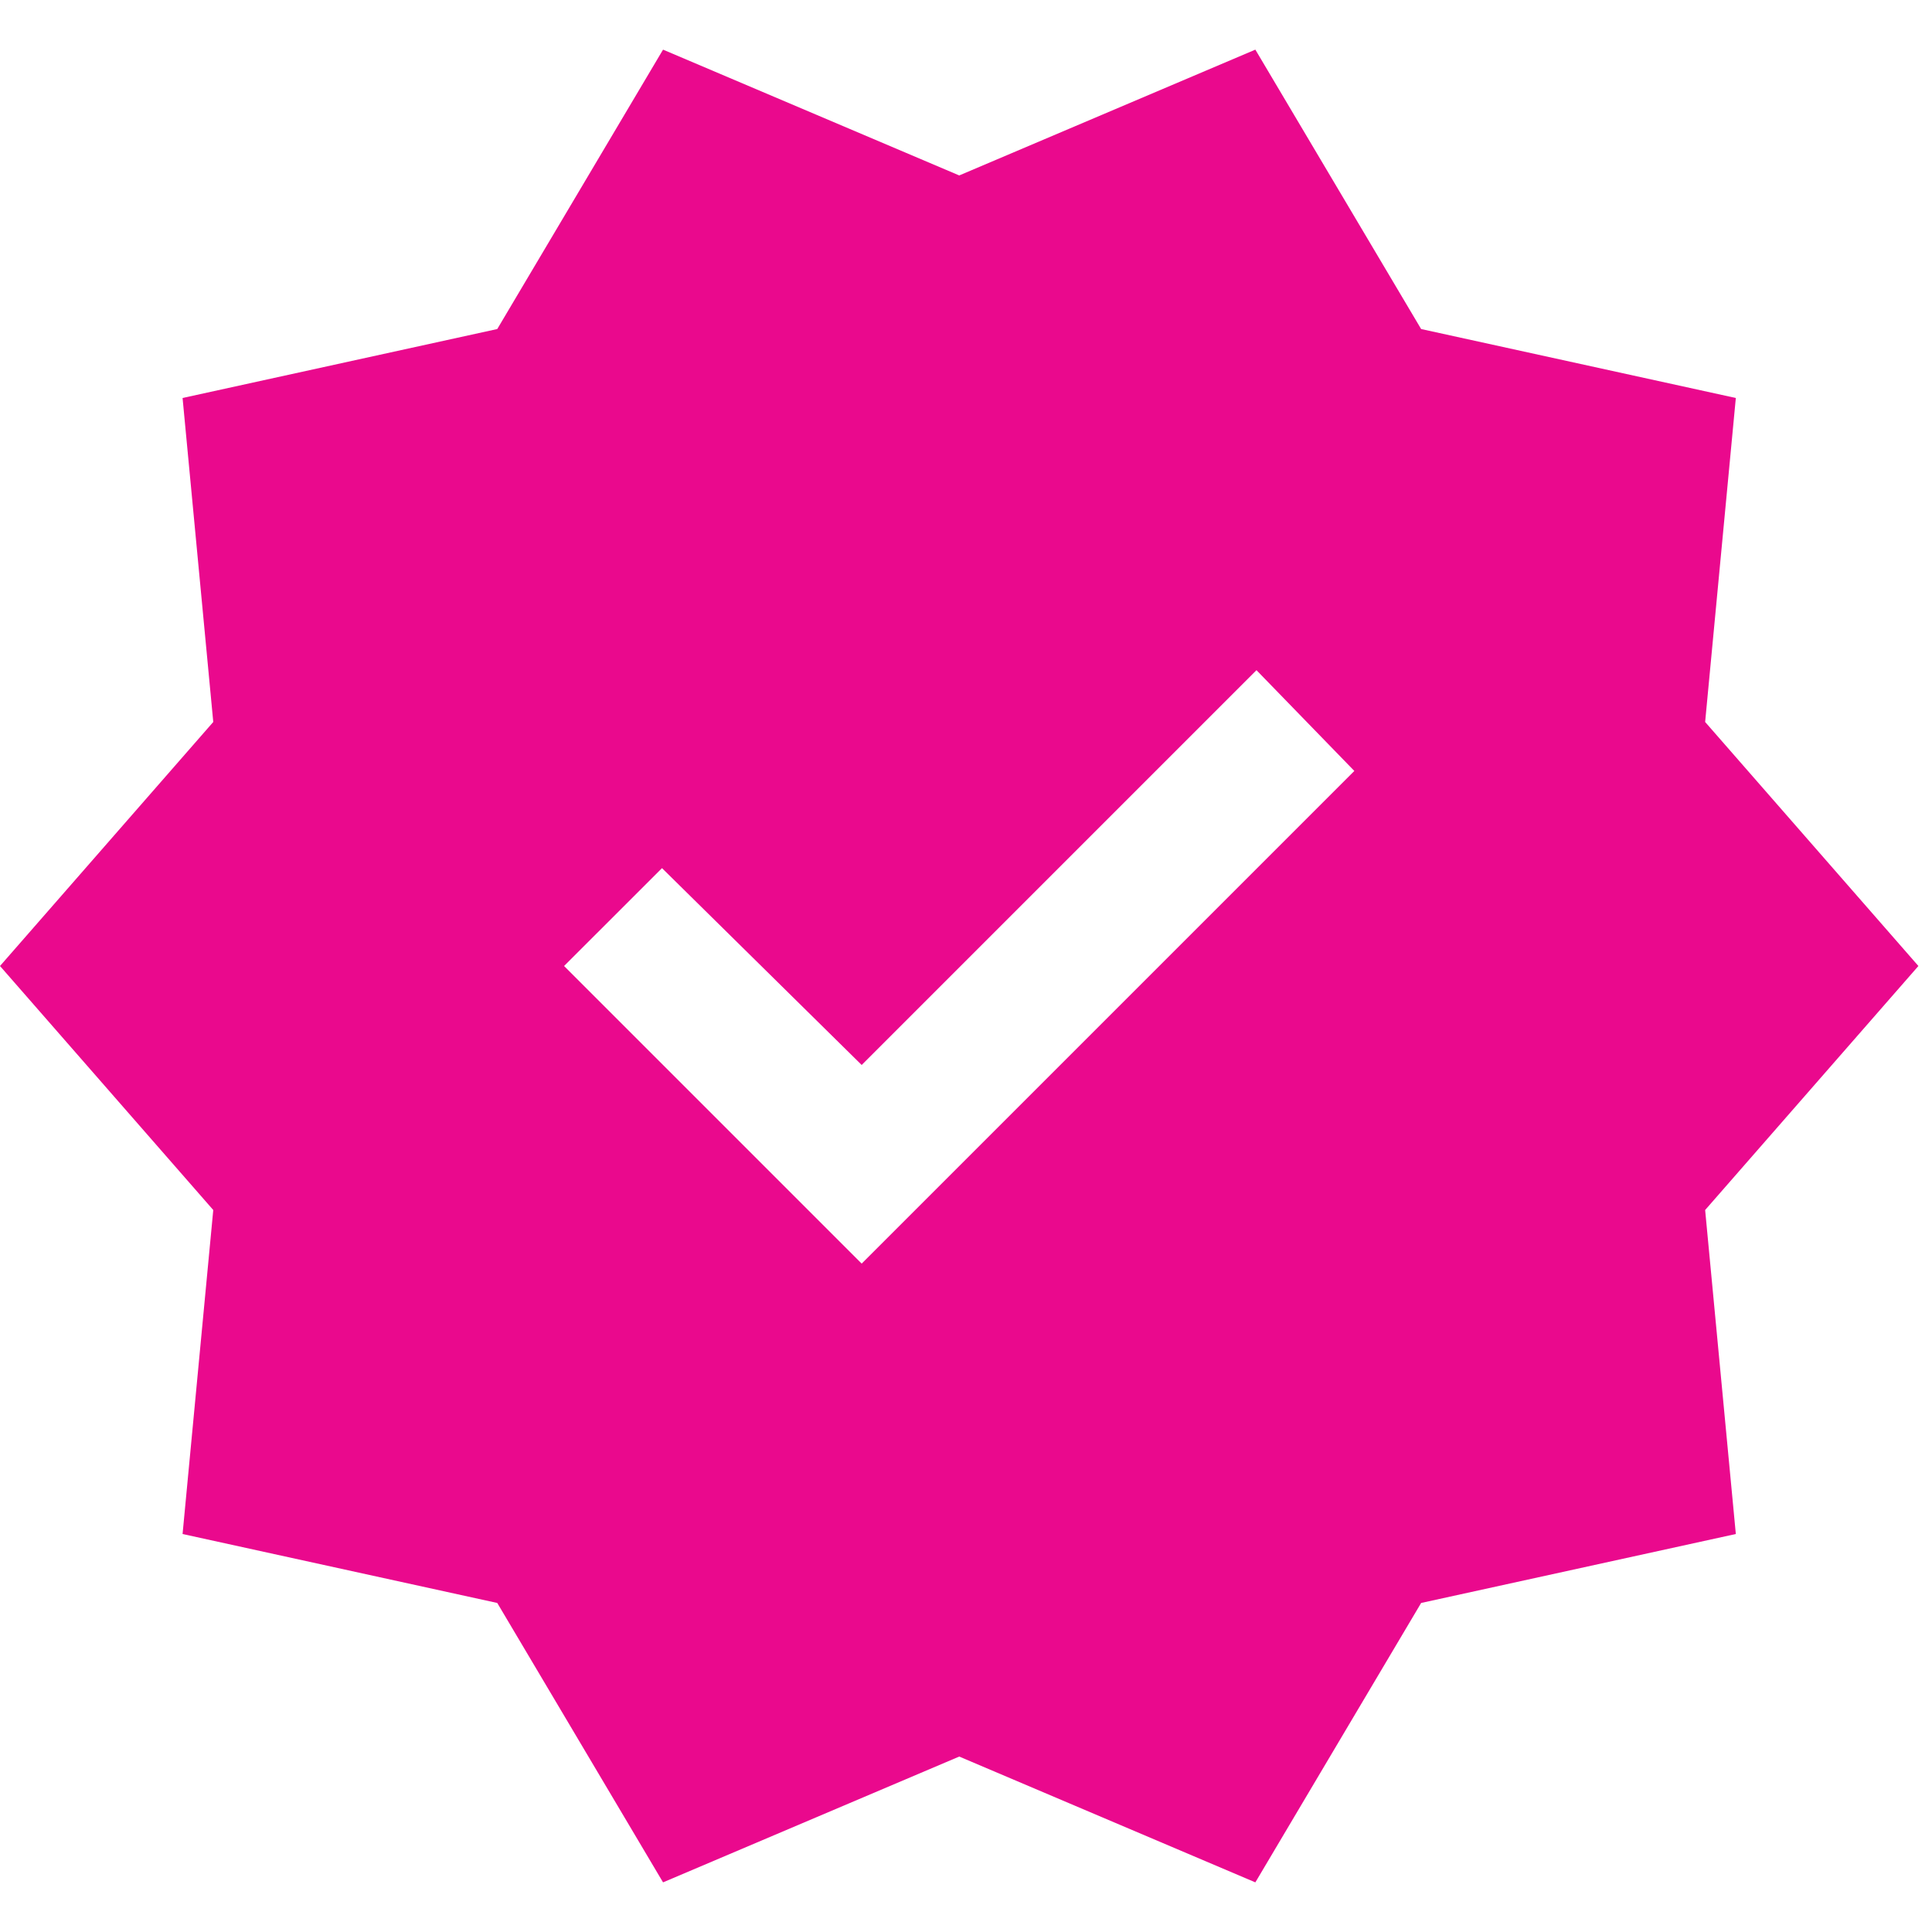 <svg width="26" height="26" viewBox="0 0 26 26" fill="none" xmlns="http://www.w3.org/2000/svg">
<path d="M8.923 25.332L6.692 21.572L2.457 20.644L2.87 16.284L0 13L2.87 9.716L2.457 5.356L6.692 4.428L8.923 0.668L12.909 2.361L16.894 0.668L19.125 4.428L23.36 5.356L22.947 9.716L25.817 13L22.947 16.284L23.36 20.644L19.125 21.572L16.894 25.332L12.909 23.639L8.923 25.332ZM11.596 17.005L18.226 10.375L16.909 9.019L11.596 14.332L8.909 11.683L7.591 13L11.596 17.005Z" fill="#EA098D"/>
</svg>
